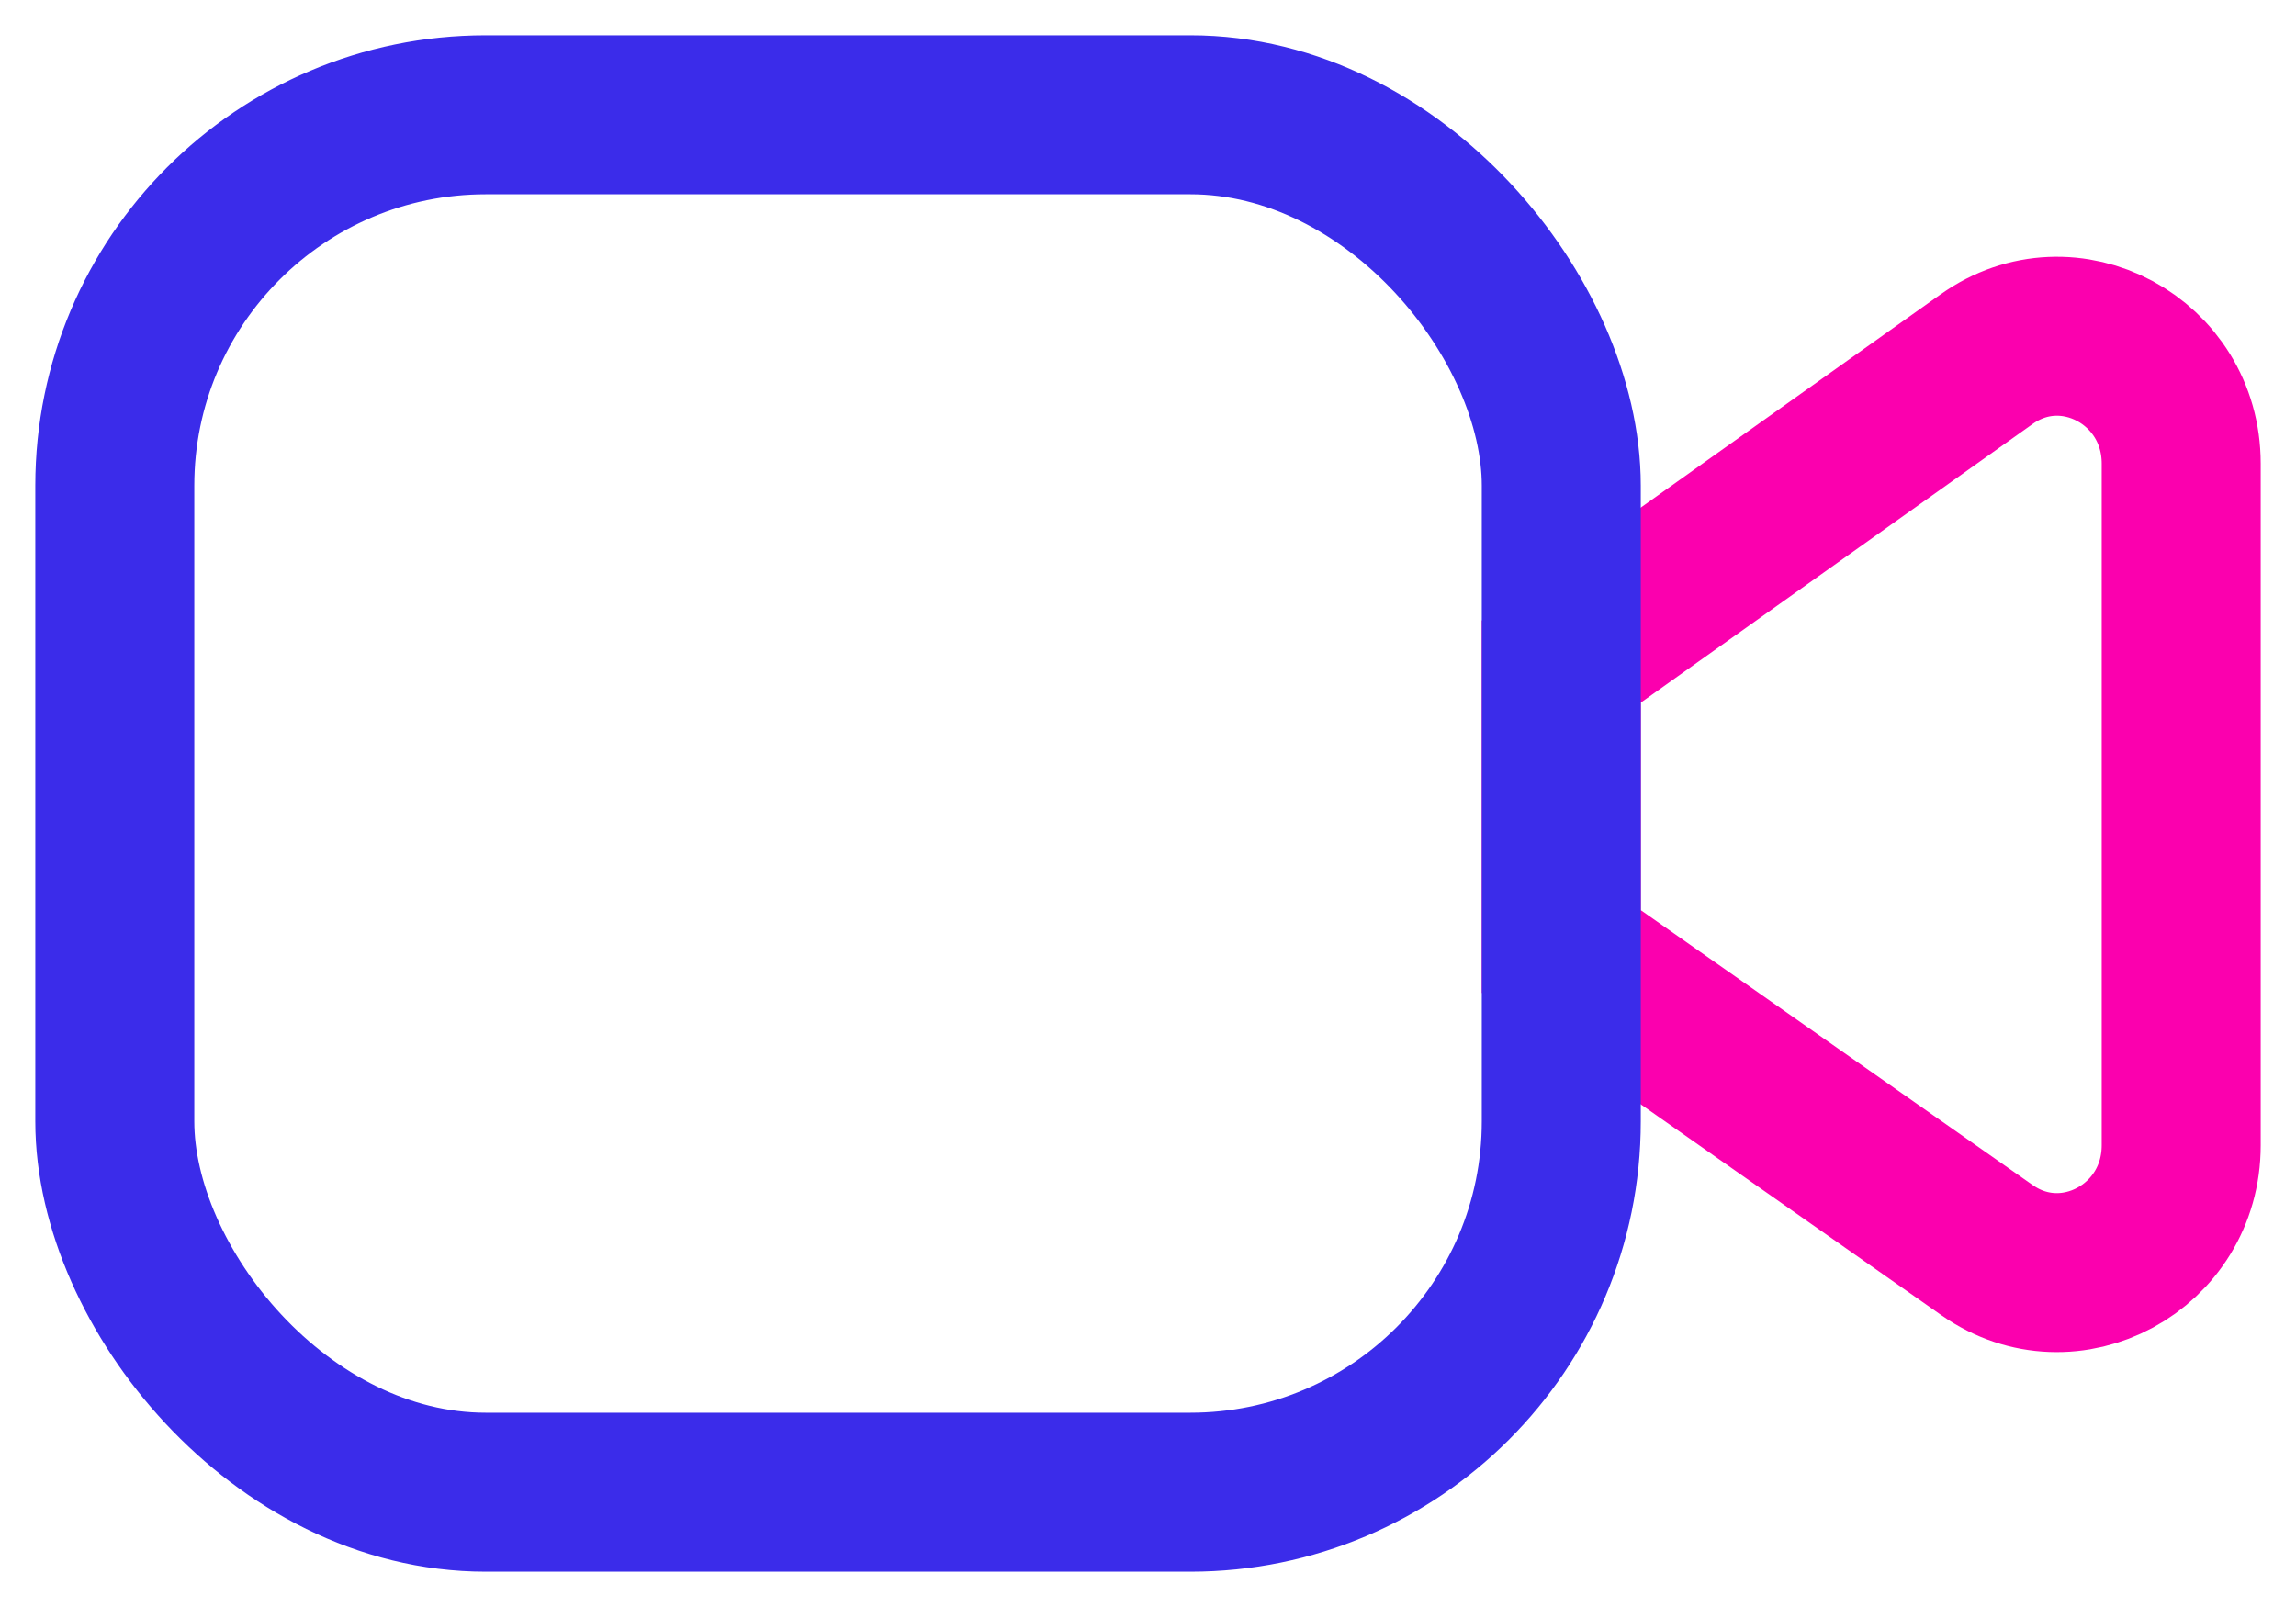 <?xml version="1.0" encoding="UTF-8"?>
<svg width="20px" height="14px" viewBox="0 0 20 14" version="1.1" xmlns="http://www.w3.org/2000/svg" xmlns:xlink="http://www.w3.org/1999/xlink">
    <title>Video - Two Colors</title>
    <g id="Page-2" stroke="none" stroke-width="1" fill="none" fill-rule="evenodd">
        <g id="Video---Two-Colors" transform="translate(1, 1)" stroke-width="1.385">
            <path d="M12.6,4.764 L16.305,2.129 C17.021,1.619 18,2.145 18,3.039 L18,8.977 C18,9.868 17.027,10.394 16.31,9.892 L12.6,7.289 L12.6,4.764 Z" id="Path" stroke="#FB00AE"></path>
            <rect id="Rectangle" stroke="#3B2CEA" x="0" y="0" width="12.6" height="12" rx="3.231"></rect>
        </g>
    </g>
</svg>